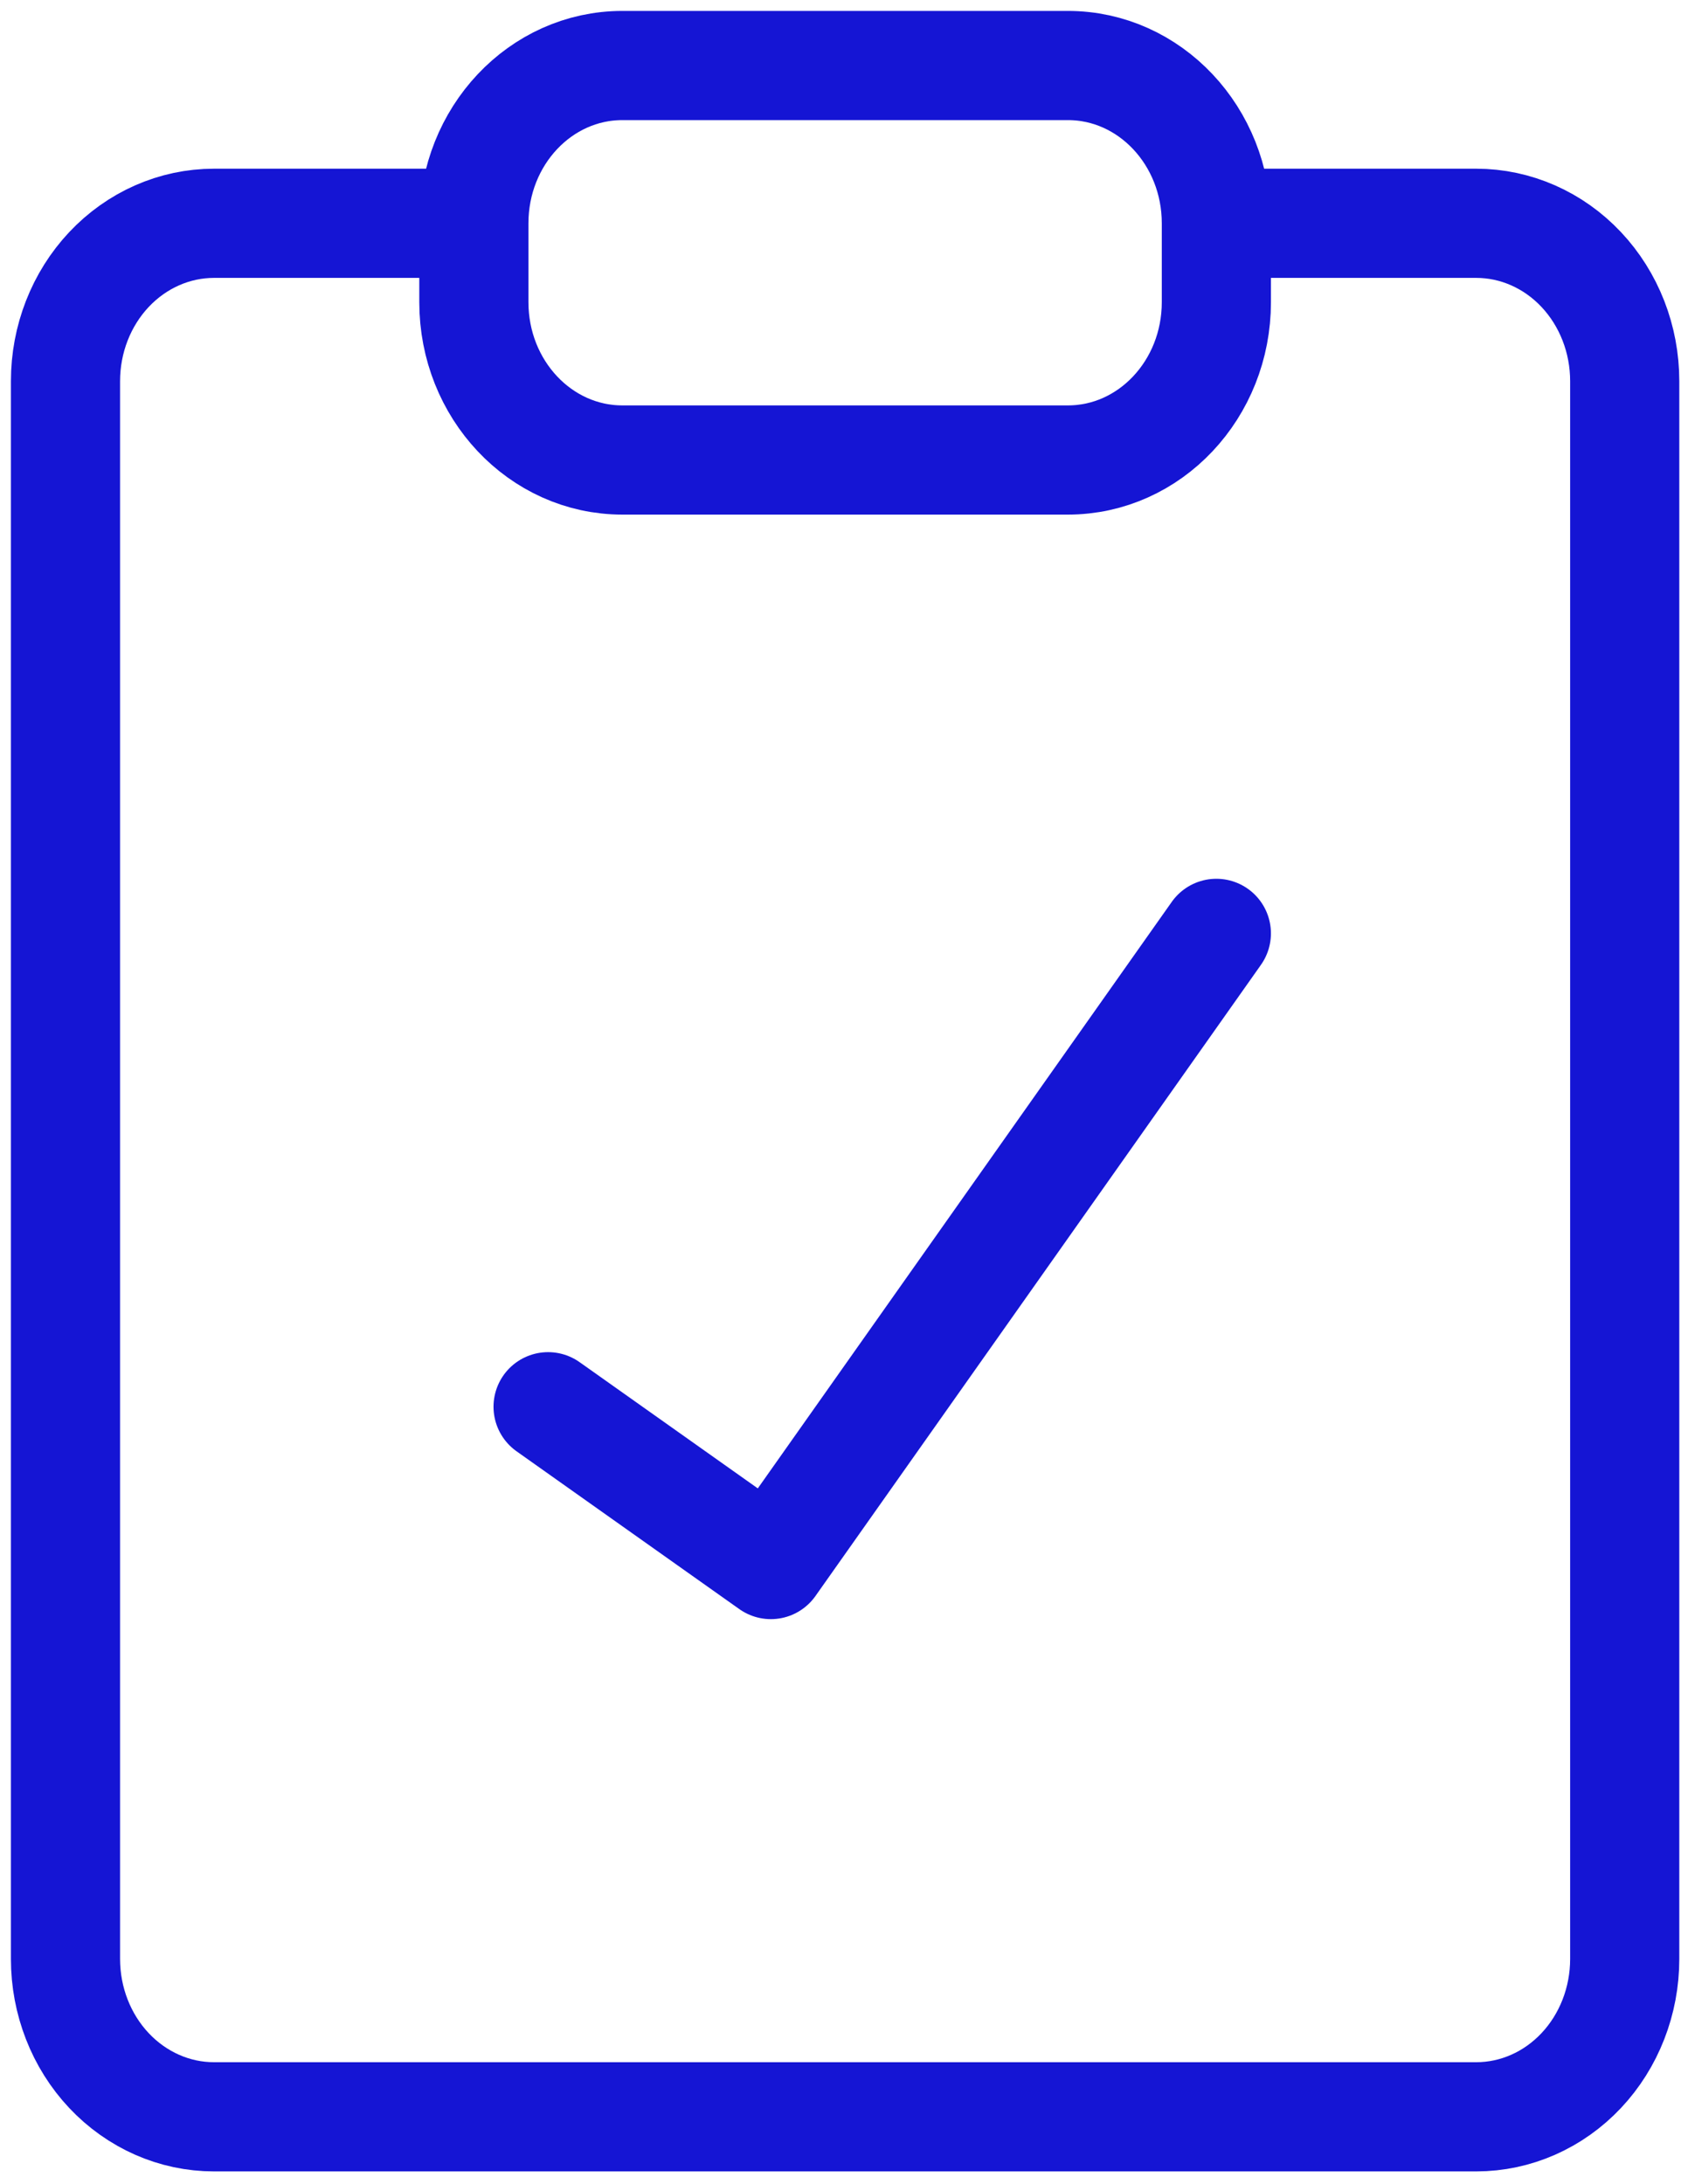 <?xml version="1.0" encoding="UTF-8"?> <svg xmlns="http://www.w3.org/2000/svg" width="77" height="100" viewBox="0 0 77 100" fill="none"><path d="M48.915 3H28.508C24.752 3 21.706 6.235 21.706 10.225V13.838C21.706 17.829 24.752 21.064 28.508 21.064H48.915C52.671 21.064 55.717 17.829 55.717 13.838V10.225C55.717 6.235 52.671 3 48.915 3Z" stroke="#1515D4" stroke-width="5" stroke-linecap="round" stroke-linejoin="round"></path><path d="M57.417 10.225H67.62C69.424 10.225 71.155 10.987 72.43 12.342C73.705 13.697 74.422 15.534 74.422 17.451V89.705C74.422 91.621 73.705 93.46 72.43 94.814C71.155 96.169 69.424 96.931 67.62 96.931H9.802C7.998 96.931 6.268 96.169 4.992 94.814C3.717 93.46 3 91.621 3 89.705V17.451C3 15.534 3.717 13.697 4.992 12.342C6.268 10.987 7.998 10.225 9.802 10.225H20.005" stroke="#1515D4" stroke-width="5" stroke-linecap="round" stroke-linejoin="round"></path><path d="M25.106 64.416L35.31 71.642L55.716 42.74" stroke="#1515D4" stroke-width="5" stroke-linecap="round" stroke-linejoin="round"></path></svg> 
